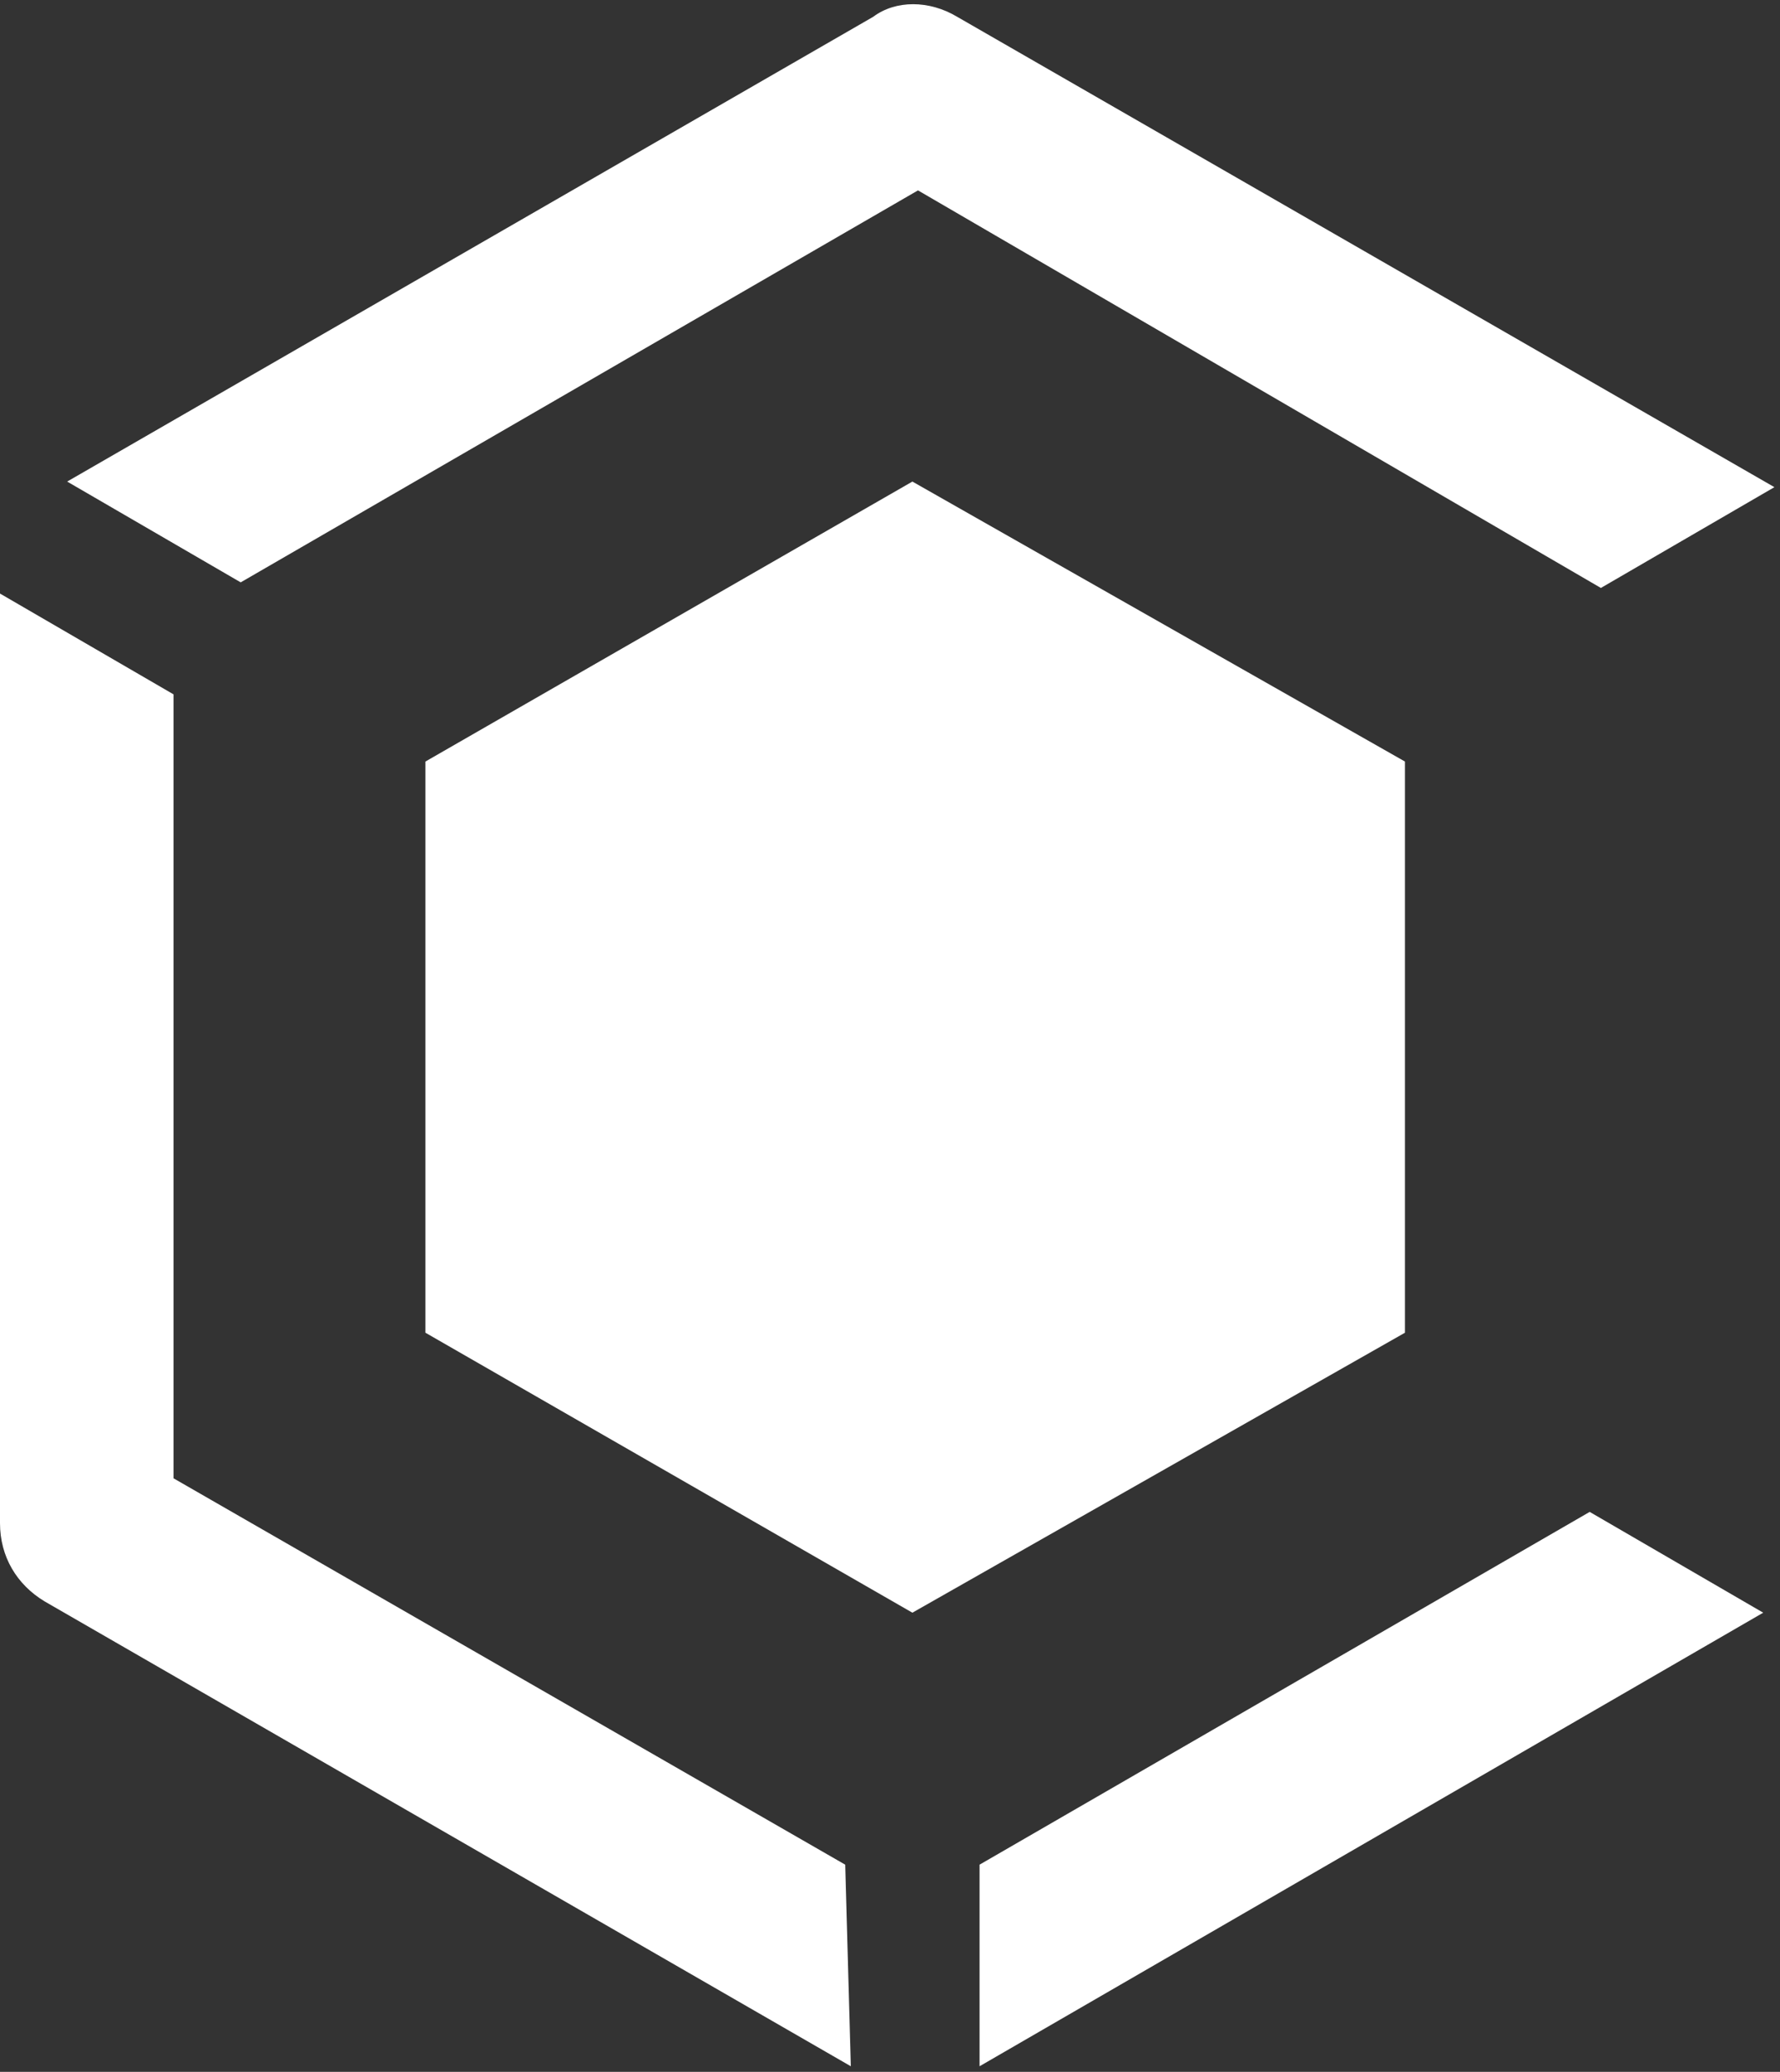 <?xml version="1.0" encoding="utf-8"?>
<!-- Generator: Adobe Illustrator 25.0.0, SVG Export Plug-In . SVG Version: 6.00 Build 0)  -->
<svg version="1.1" id="Ebene_1" xmlns="http://www.w3.org/2000/svg" xmlns:xlink="http://www.w3.org/1999/xlink" x="0px" y="0px"
	 width="31.8px" height="37px" viewBox="0 0 31.8 37" style="enable-background:new 0 0 31.8 37;" xml:space="preserve">
<rect x="0" y="0" width="31.8" height="37" fill="#333333" stroke="none"/>
<style type="text/css">
	.st0{fill:#FFFFFF;}
</style>
<polyline class="st0" points="7.6,23.8 16.3,28.8 25.1,23.8 25.1,13.6 16.3,8.6 7.6,13.6 "/>
<path class="st0" d="M4.3,10.4l12.1-7l12.2,7.1l3.1-1.8L17.1,0.3C16.6,0,16,0,15.6,0.3L1.2,8.6L4.3,10.4z"/>
<path class="st0" d="M15.1,33.3l-12-6.9V12.4L0,10.6v16.6c0,0.6,0.3,1.1,0.8,1.4l14.4,8.3L15.1,33.3z"/>
<polygon class="st0" points="28.4,27 17.5,33.3 17.5,36.9 31.5,28.8 "/>
</svg>
